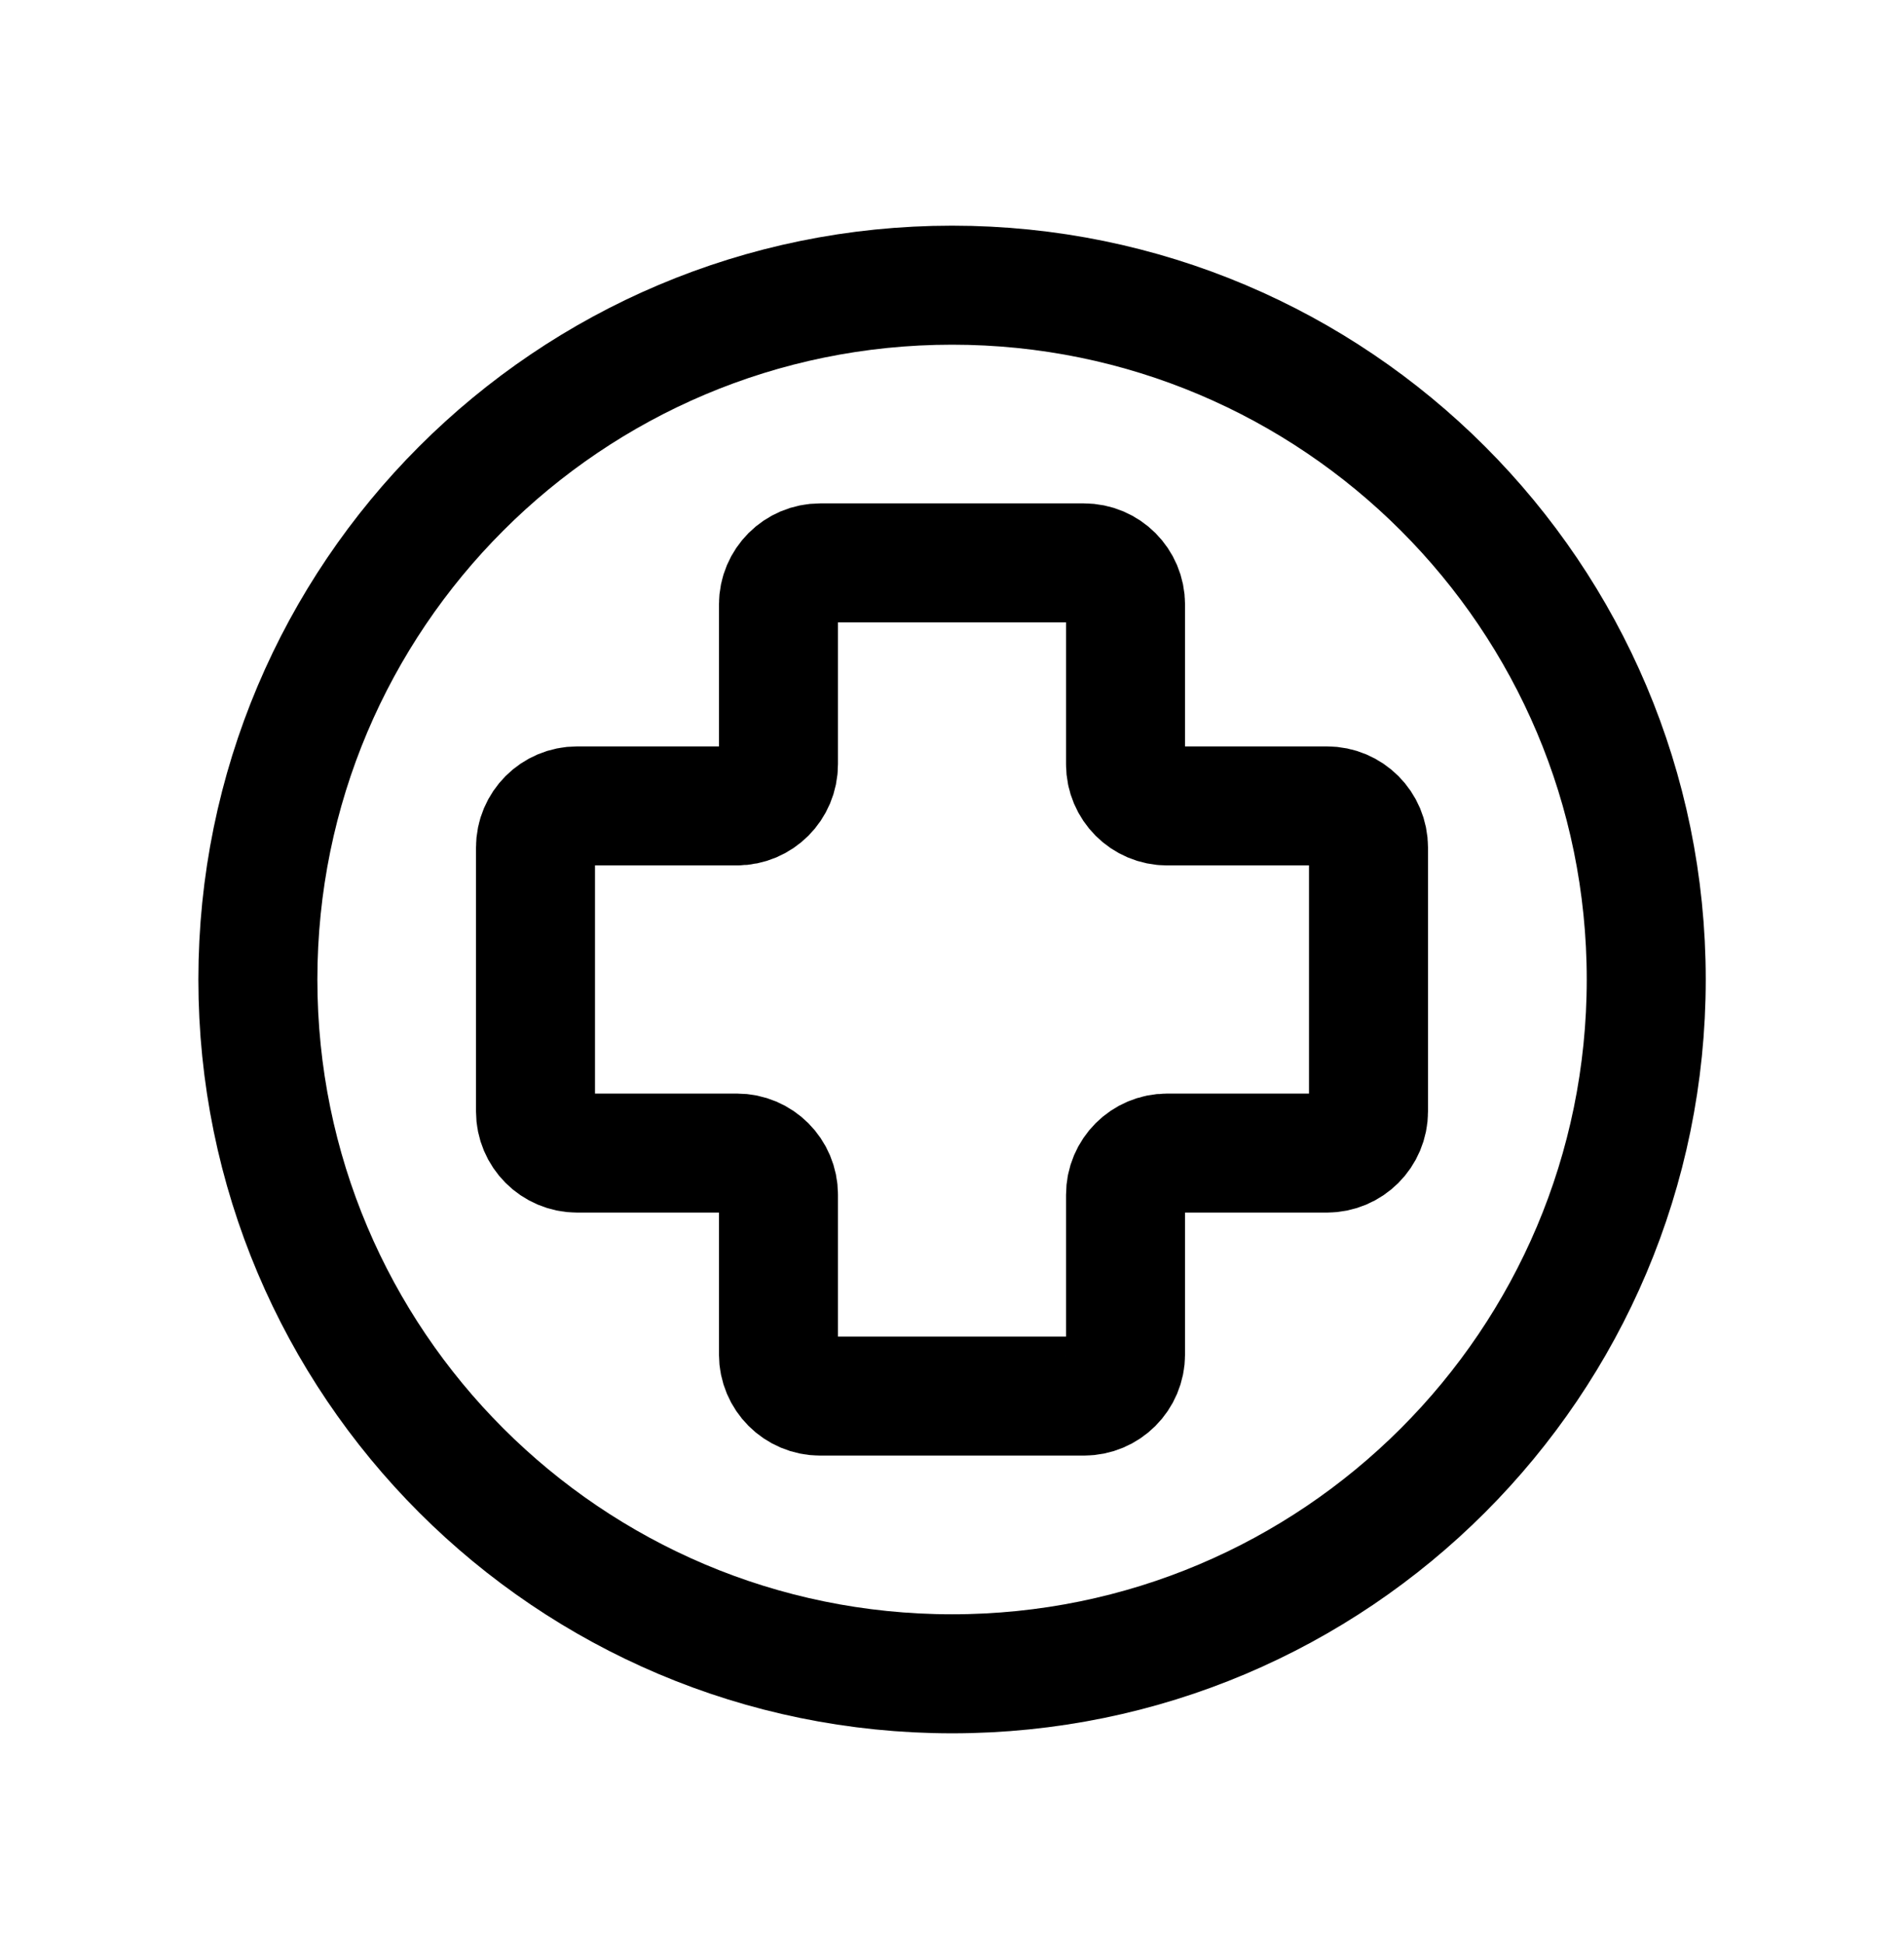 <svg width="48" height="49" viewBox="0 0 48 49" fill="none" xmlns="http://www.w3.org/2000/svg">
<path d="M27.325 35.188H20.675C20.095 35.188 19.625 34.718 19.625 34.138V30.113C19.625 29.533 19.155 29.063 18.575 29.063H14.55C13.97 29.063 13.5 28.593 13.5 28.013V21.363C13.5 20.783 13.97 20.313 14.55 20.313H18.575C19.155 20.313 19.625 19.843 19.625 19.263V15.238C19.625 14.658 20.095 14.188 20.675 14.188H27.325C27.905 14.188 28.375 14.658 28.375 15.238V19.263C28.375 19.843 28.845 20.313 29.425 20.313H33.45C34.03 20.313 34.5 20.783 34.5 21.363V28.013C34.5 28.593 34.03 29.063 33.45 29.063H29.425C28.845 29.063 28.375 29.533 28.375 30.113V34.138C28.375 34.718 27.905 35.188 27.325 35.188Z" stroke="black" stroke-width="3"/>
<path d="M24.002 42.188C33.666 42.188 41.502 34.353 41.502 24.688C41.502 15.023 33.666 7.188 24.002 7.188C14.336 7.188 6.501 15.023 6.501 24.688C6.501 34.353 14.336 42.188 24.002 42.188Z" stroke="black" stroke-width="3" stroke-linecap="round" stroke-linejoin="round"/>
</svg>
